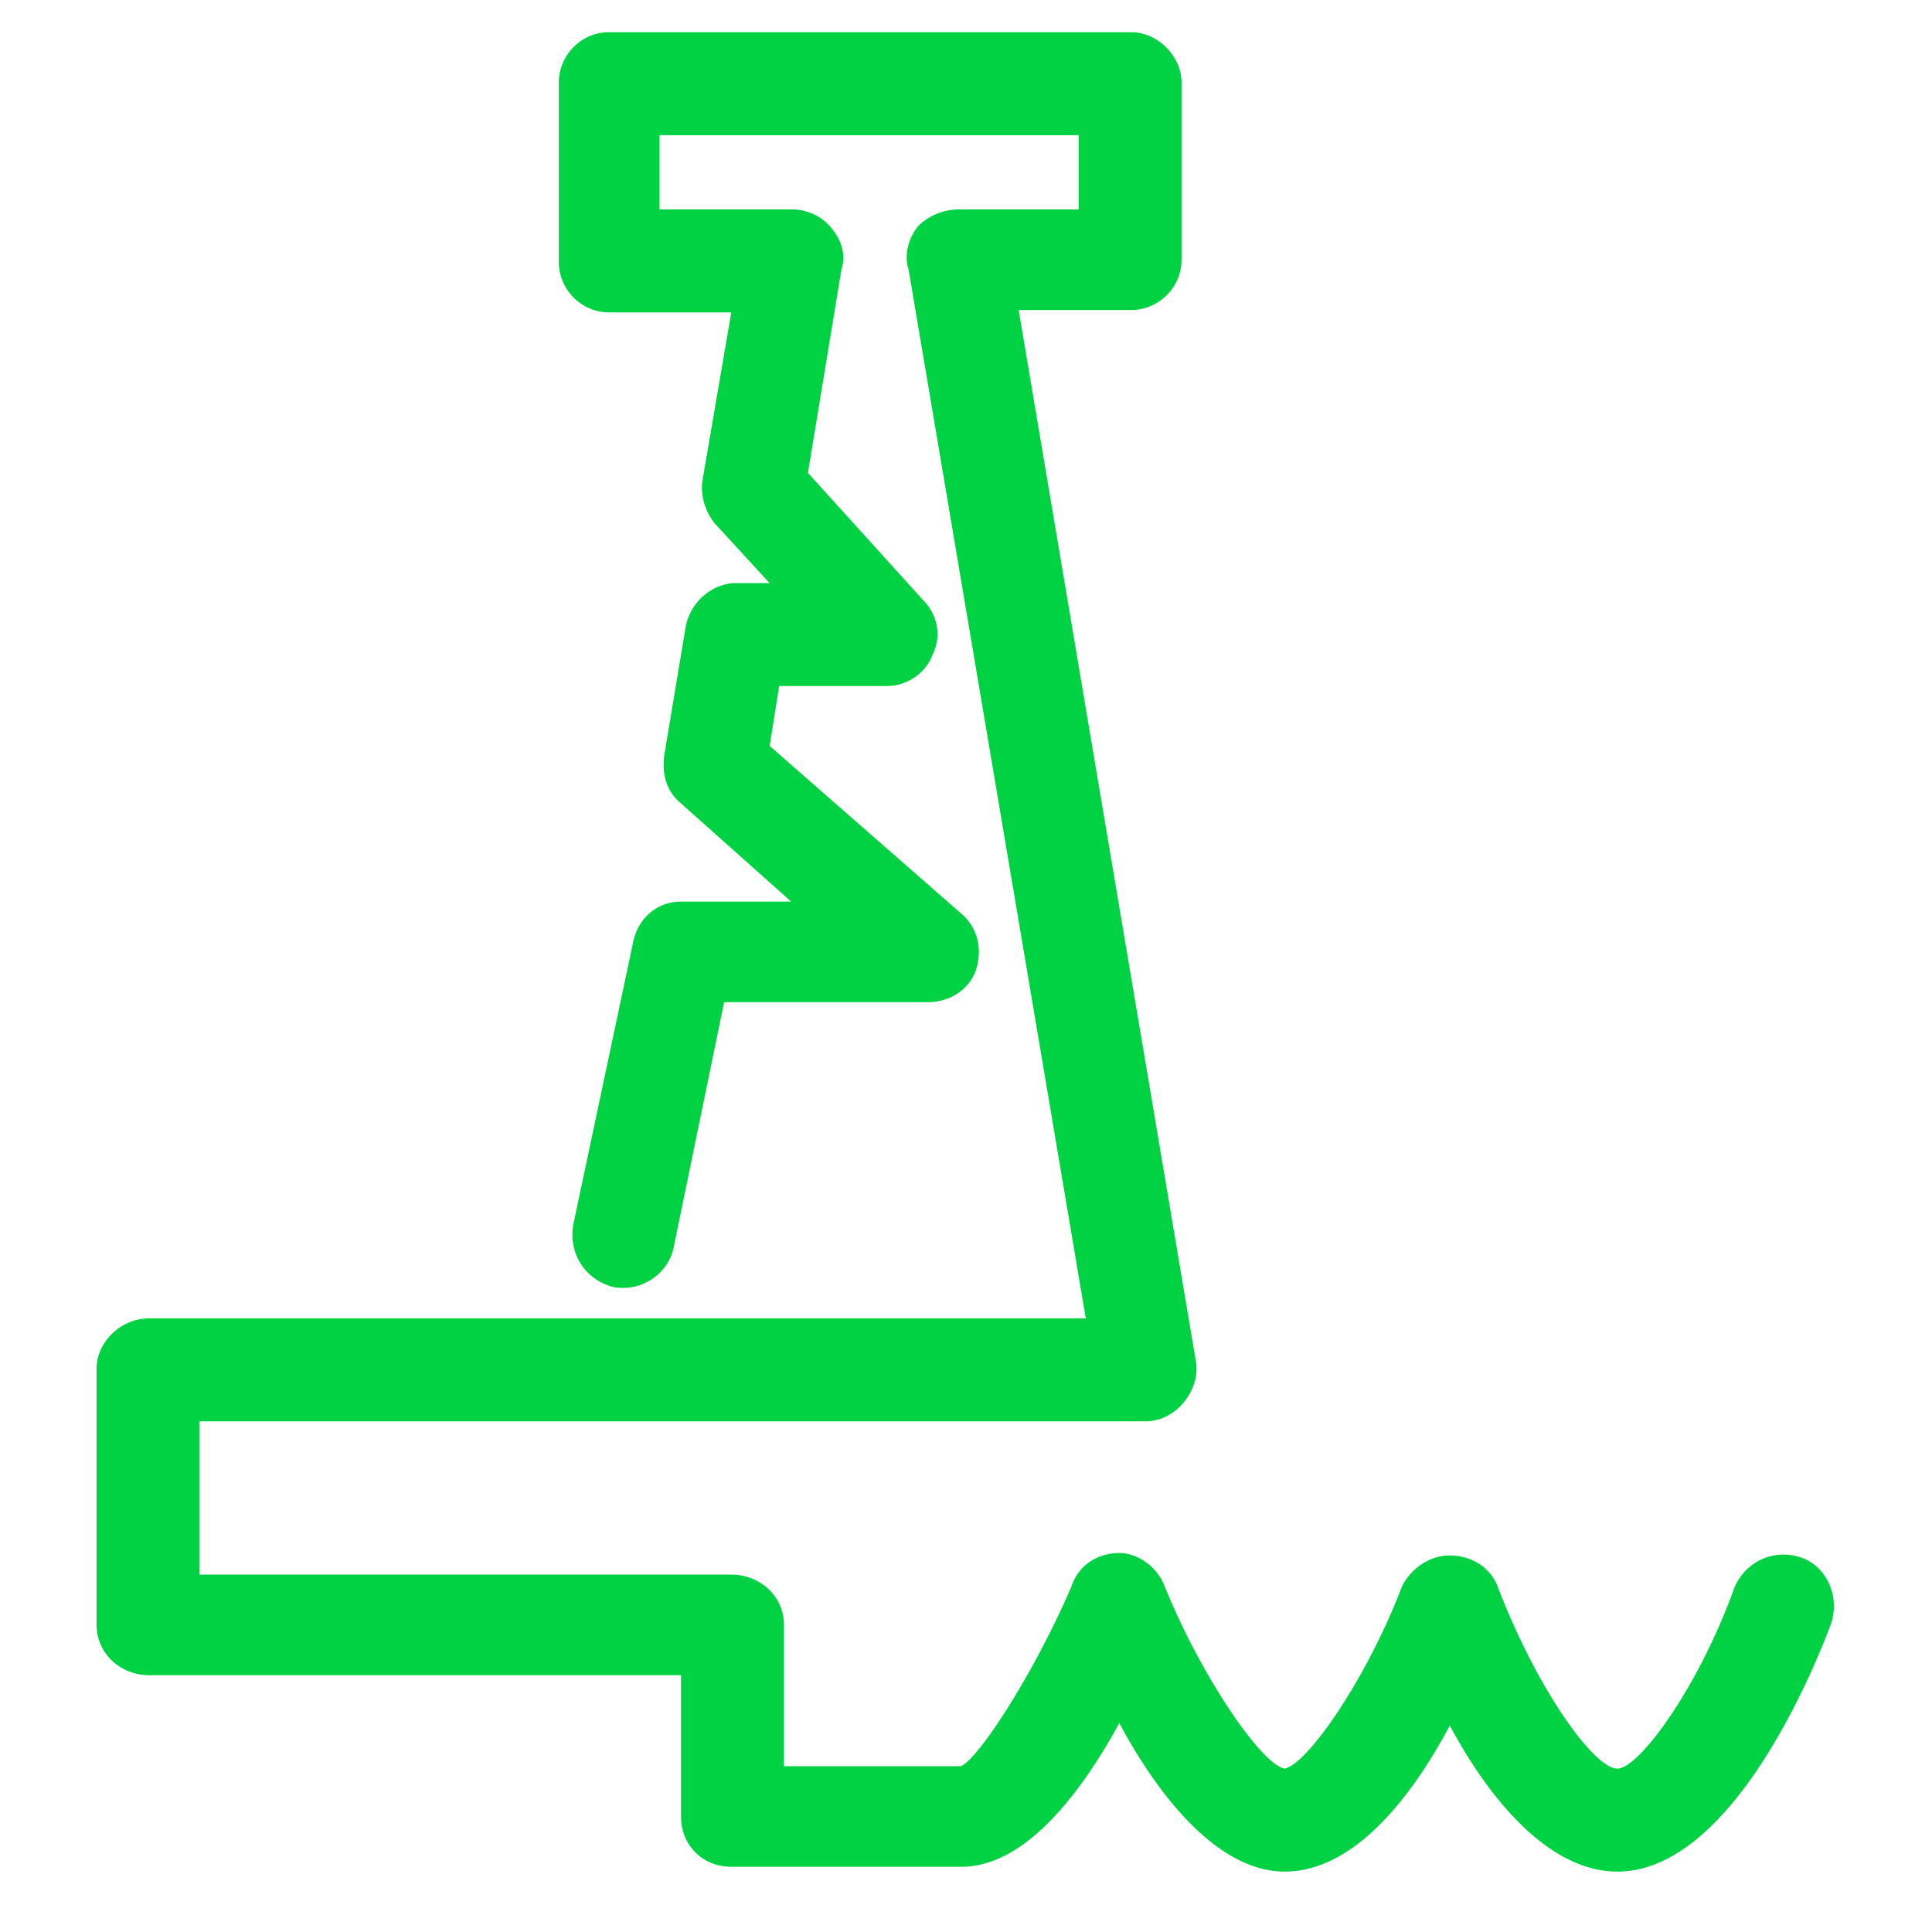 <svg viewBox="0 0 60 60" xmlns="http://www.w3.org/2000/svg" xmlns:xlink="http://www.w3.org/1999/xlink">
  <defs>
    <path d="M50.231 58.124c3.422 0 5.95-5.876 6.62-7.661.298-.818-.074-1.785-.892-2.083-.819-.297-1.711.075-2.083.893-1.116 3.124-2.975 5.653-3.645 5.653-.743 0-2.529-2.53-3.719-5.653-.223-.595-.818-.967-1.487-.967-.595 0-1.19.372-1.488.967-1.041 2.752-2.9 5.504-3.644 5.653-.744-.15-2.604-2.901-3.72-5.653-.223-.595-.818-1.042-1.413-1.042-.67 0-1.264.372-1.487 1.042-1.116 2.603-2.827 5.28-3.422 5.578h-5.504v-4.388c0-.893-.744-1.562-1.636-1.562H6.198v-4.76h29.38c.447 0 .893-.224 1.19-.596.298-.371.447-.818.372-1.264L31.636 9.628h3.496c.818 0 1.562-.67 1.562-1.562V2.562c0-.818-.744-1.562-1.562-1.562H18.917c-.892 0-1.562.744-1.562 1.562V8.14c0 .819.67 1.562 1.562 1.562h3.794l-.893 5.207c-.074.446.075.967.372 1.339l1.71 1.86h-1.04c-.744 0-1.414.594-1.562 1.338l-.67 4.017c-.074.595.074 1.116.52 1.487L24.57 28h-3.42c-.744 0-1.34.52-1.488 1.264l-1.86 8.777c-.148.893.373 1.711 1.265 1.934.893.149 1.71-.446 1.86-1.264l1.562-7.587h6.322c.67 0 1.264-.372 1.488-.967.223-.67.074-1.339-.447-1.785l-5.95-5.207.297-1.86h3.347c.595 0 1.19-.371 1.414-.966.297-.595.148-1.265-.298-1.71l-3.57-3.943 1.041-6.322c.149-.447 0-.893-.297-1.265a1.589 1.589 0 0 0-1.265-.595h-4.09V4.198h13.016v2.306h-3.72c-.52 0-.966.223-1.264.52-.297.373-.446.893-.297 1.34l5.504 32.578H4.636c-.892 0-1.636.744-1.636 1.562v7.959c0 .892.744 1.562 1.636 1.562H21.15v4.388c0 .893.67 1.562 1.562 1.562h7.14c1.934 0 3.645-2.157 4.91-4.463 1.19 2.232 3.049 4.612 5.132 4.612 2.157 0 3.942-2.306 5.132-4.537 1.19 2.231 3.05 4.537 5.206 4.537z" id="a"/>
  </defs>
  <use fill="#00D244" xlink:href="#a"/>
</svg>
